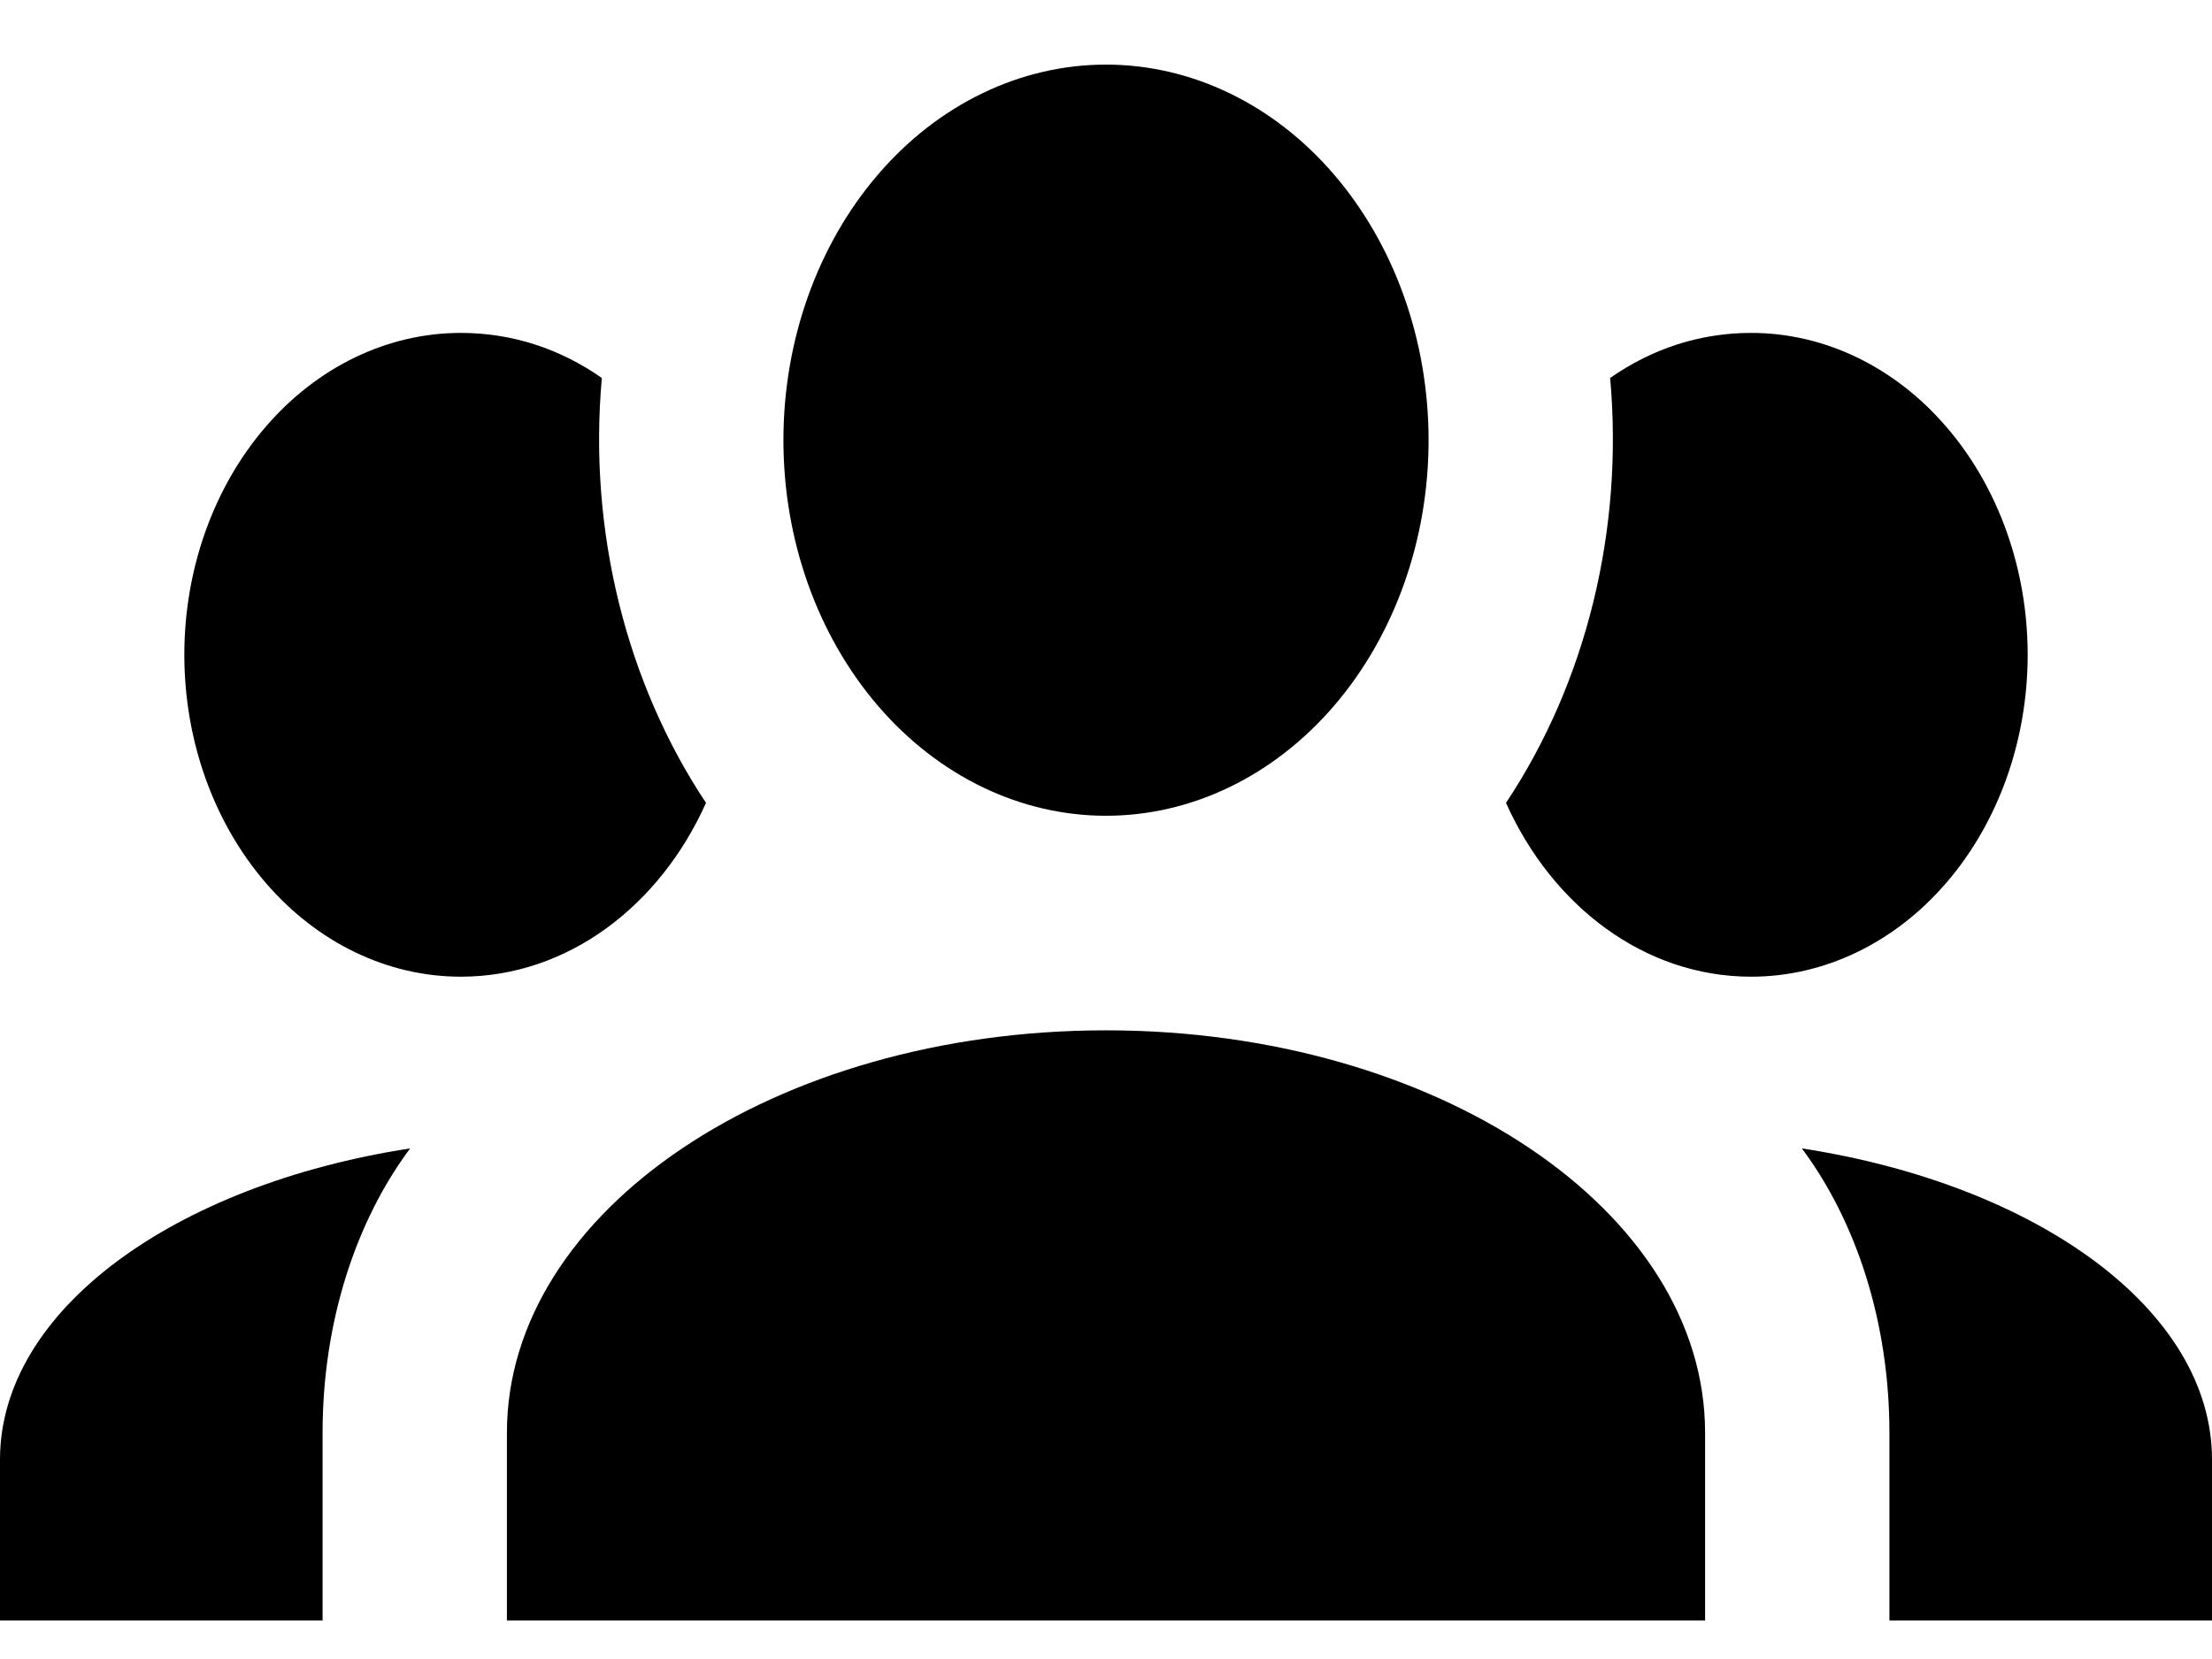 <svg width="24" height="18" viewBox="0 0 24 18" fill="none" xmlns="http://www.w3.org/2000/svg">
<path d="M12 0.701C12.928 0.701 13.819 1.13 14.475 1.895C15.131 2.659 15.5 3.695 15.5 4.776C15.5 5.857 15.131 6.893 14.475 7.657C13.819 8.421 12.928 8.851 12 8.851C11.072 8.851 10.181 8.421 9.525 7.657C8.869 6.893 8.5 5.857 8.5 4.776C8.5 3.695 8.869 2.659 9.525 1.895C10.181 1.13 11.072 0.701 12 0.701ZM5 3.612C5.56 3.612 6.08 3.786 6.53 4.101C6.38 5.765 6.8 7.419 7.66 8.711C7.16 9.828 6.16 10.597 5 10.597C4.204 10.597 3.441 10.229 2.879 9.574C2.316 8.919 2 8.031 2 7.104C2 6.178 2.316 5.29 2.879 4.635C3.441 3.98 4.204 3.612 5 3.612ZM19 3.612C19.796 3.612 20.559 3.98 21.121 4.635C21.684 5.29 22 6.178 22 7.104C22 8.031 21.684 8.919 21.121 9.574C20.559 10.229 19.796 10.597 19 10.597C17.84 10.597 16.84 9.828 16.34 8.711C17.212 7.4 17.617 5.749 17.47 4.101C17.92 3.786 18.44 3.612 19 3.612ZM5.5 15.545C5.5 13.135 8.41 11.179 12 11.179C15.59 11.179 18.5 13.135 18.5 15.545V17.582H5.5V15.545ZM0 17.582V15.836C0 14.217 1.89 12.855 4.45 12.46C3.86 13.251 3.5 14.345 3.5 15.545V17.582H0ZM24 17.582H20.5V15.545C20.5 14.345 20.14 13.251 19.55 12.46C22.11 12.855 24 14.217 24 15.836V17.582Z" fill="black"/>
</svg>

